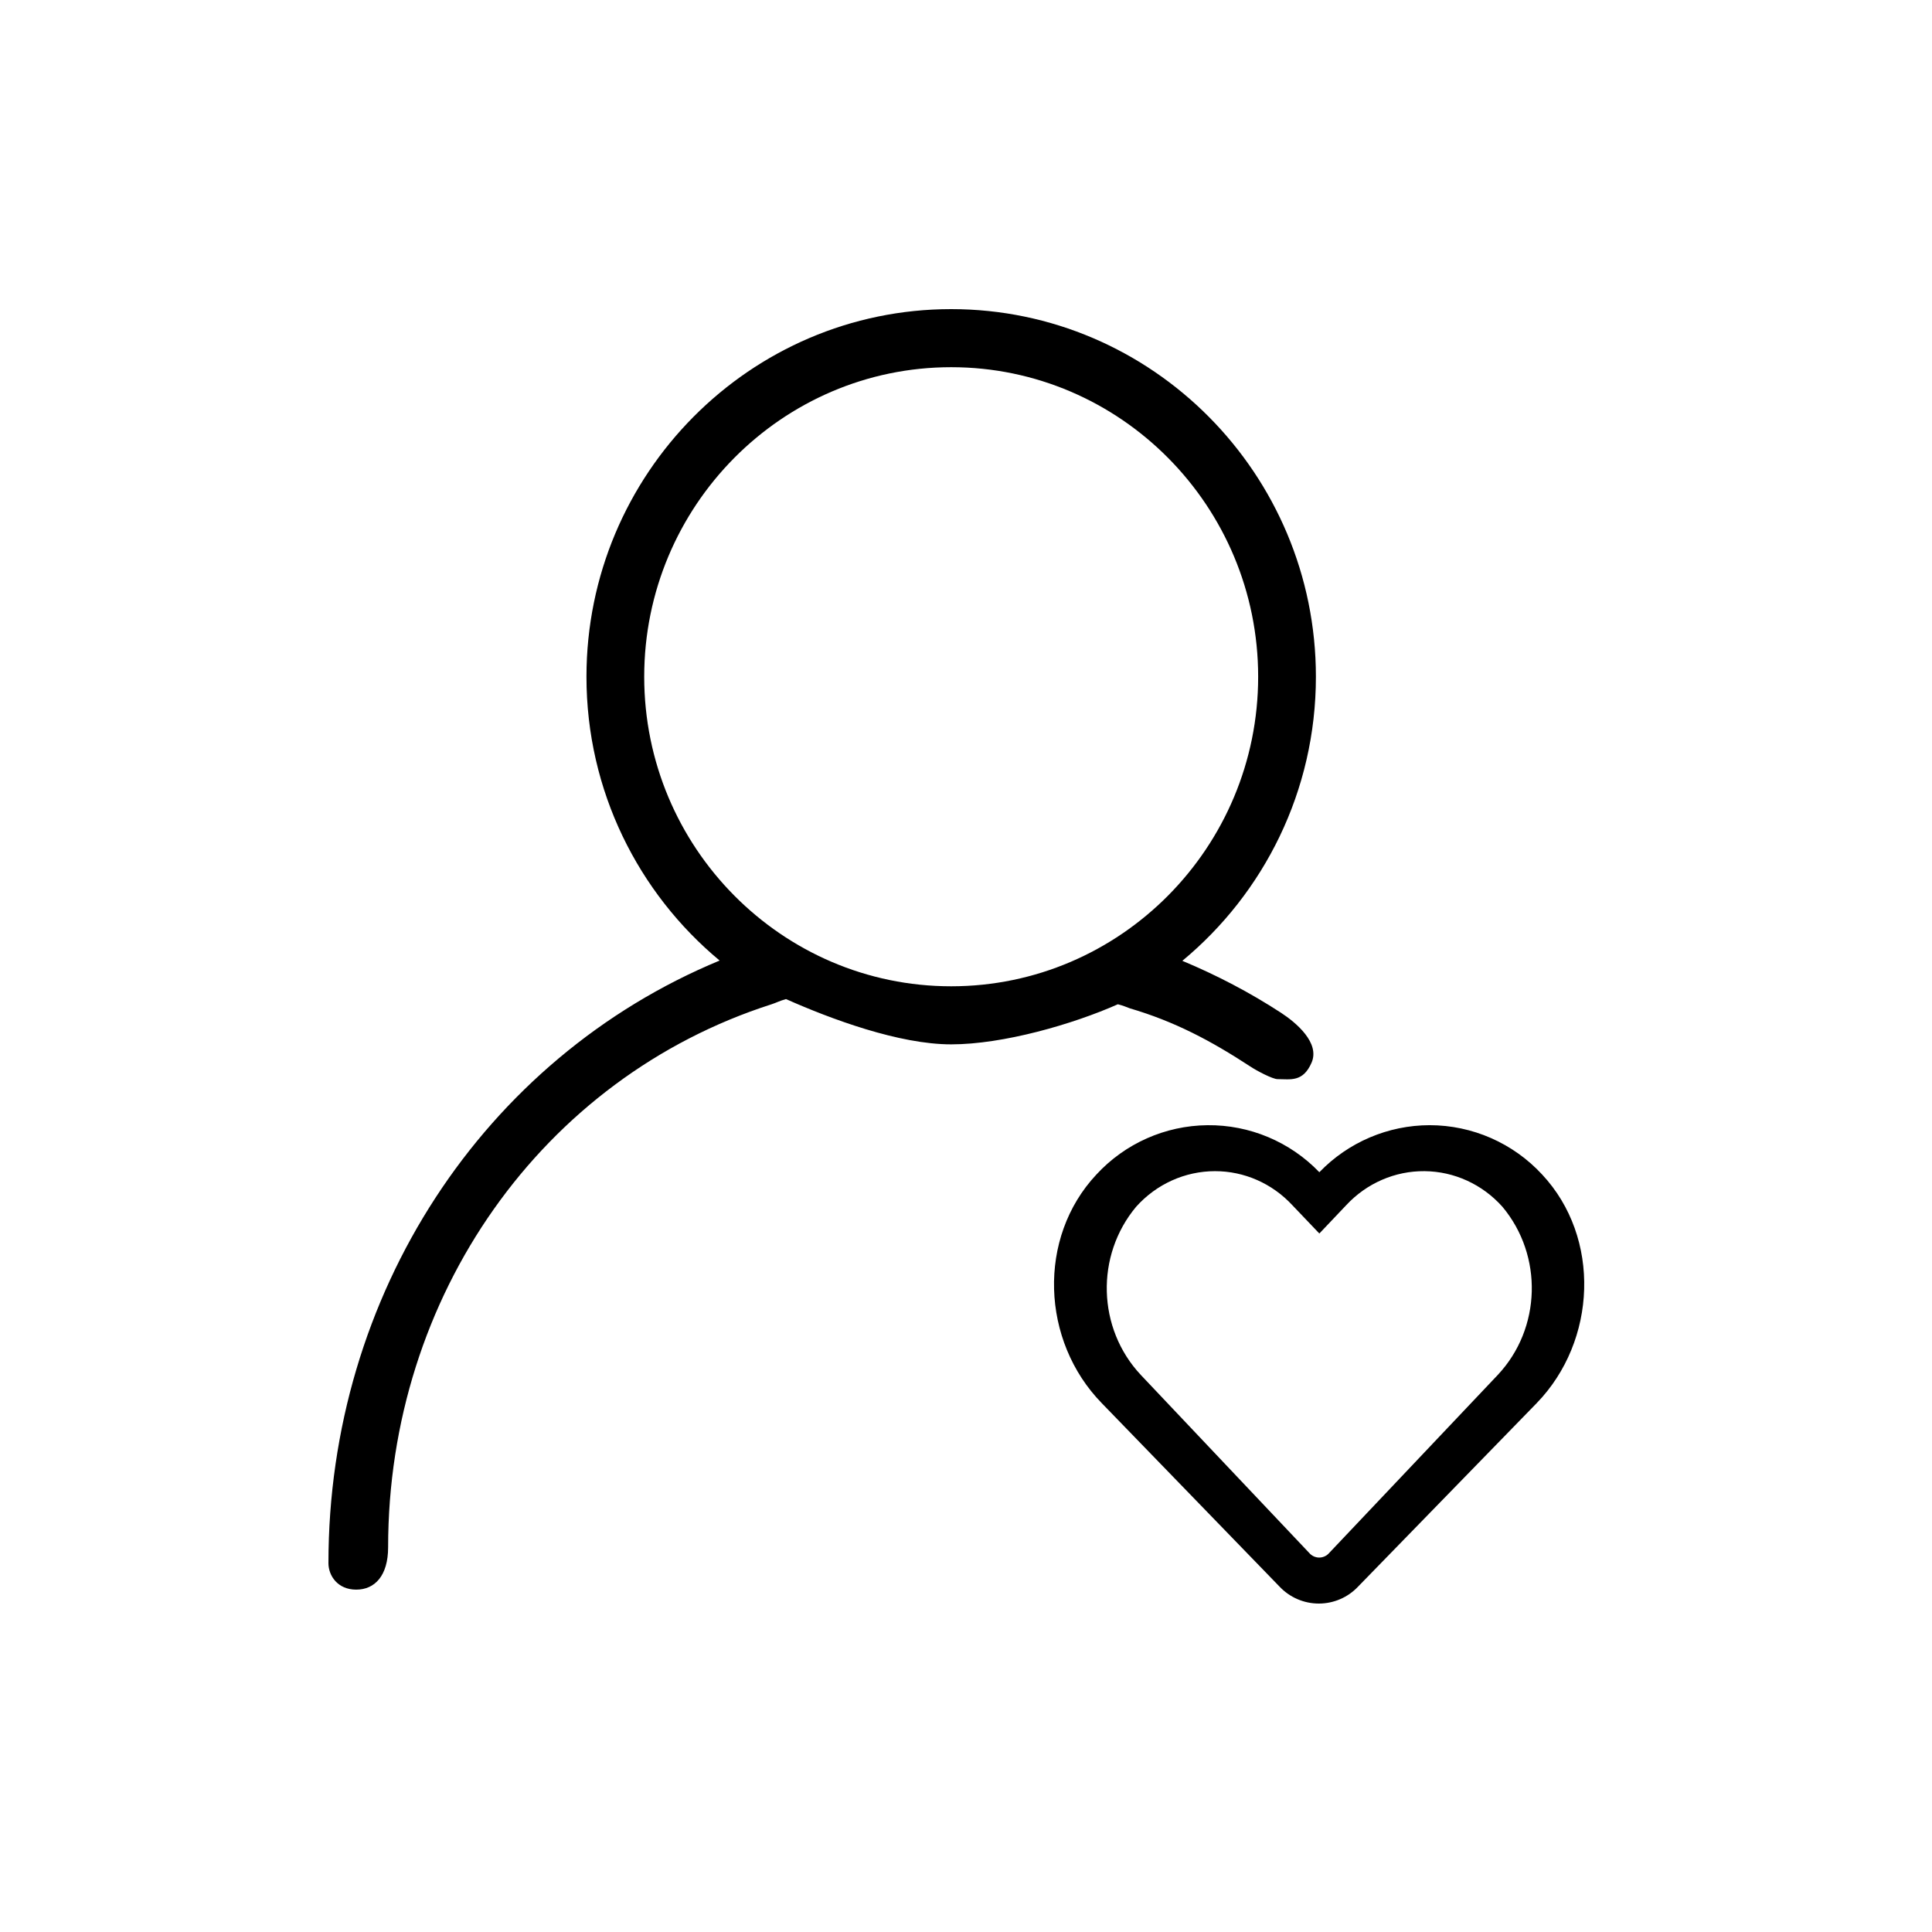 <?xml version="1.0" encoding="UTF-8"?>
<svg width="100px" height="100px" viewBox="0 0 100 100" version="1.1" xmlns="http://www.w3.org/2000/svg" xmlns:xlink="http://www.w3.org/1999/xlink">
    <title>专属服务体验mob</title>
    <g id="页面-1" stroke="none" stroke-width="1" fill="none" fill-rule="evenodd">
        <g id="2-1官网尊享服务页mob" transform="translate(-165, -1216)">
            <g id="编组-38备份-4" transform="translate(55, 1206)">
                <g id="专属服务体验mob" transform="translate(110, 10)">
                    <rect id="矩形" x="0" y="0" width="100" height="100"></rect>
                    <g id="尊享会员" transform="translate(17, 16)" fill="#000000" fill-rule="nonzero">
                        <path d="M44.198,33.732 C48.415,30.239 51.111,24.945 51.111,19.028 C51.111,8.538 42.641,0 32.233,0 C21.821,0 13.355,8.538 13.355,19.028 C13.355,24.936 16.042,30.225 20.248,33.718 C8.034,38.779 0,50.99 0,64.906 C0,65.561 0.479,66.279 1.438,66.279 C2.398,66.279 3.089,65.561 3.089,64.087 C3.089,51.081 11.067,39.783 22.936,35.981 C23.184,35.901 23.345,35.806 23.683,35.712 C26.007,36.746 29.534,38.056 32.233,38.056 C34.93,38.056 38.537,37.012 40.86,35.981 C41.152,36.054 41.262,36.111 41.477,36.19 C43.791,36.87 45.665,37.86 47.714,39.201 C48.047,39.423 48.87,39.856 49.127,39.856 C49.789,39.856 50.442,40.027 50.887,39.002 C51.332,37.978 50.085,36.931 49.314,36.427 C47.689,35.367 45.973,34.473 44.198,33.732 Z M32.233,35.05 C23.472,35.05 16.344,27.862 16.344,19.028 C16.344,10.194 23.472,3.006 32.233,3.006 C40.994,3.006 48.122,10.194 48.122,19.028 C48.122,27.862 40.994,35.05 32.233,35.05 Z M45.888,44.619 C47.4,44.618 48.846,45.254 49.89,46.379 L51.289,47.846 L52.681,46.379 C53.74,45.241 55.208,44.604 56.739,44.619 C58.27,44.634 59.726,45.3 60.763,46.459 C62.882,48.989 62.778,52.764 60.524,55.166 L51.807,64.372 C51.675,64.529 51.484,64.619 51.283,64.619 C51.081,64.619 50.89,64.529 50.758,64.372 L42.048,55.166 C39.794,52.764 39.69,48.989 41.808,46.459 C42.859,45.287 44.338,44.62 45.888,44.619 M56.996,42.239 C54.844,42.243 52.785,43.122 51.289,44.674 C49.774,43.098 47.679,42.217 45.496,42.24 C43.313,42.262 41.235,43.184 39.752,44.791 C36.679,48.064 36.885,53.408 40.027,56.627 L49.231,66.125 C49.76,66.684 50.494,67 51.262,67 C52.03,67 52.764,66.684 53.292,66.125 L62.538,56.627 C65.659,53.408 65.878,48.064 62.819,44.791 C61.317,43.165 59.207,42.24 56.996,42.239 Z" id="形状结合"></path>
                    </g>
                </g>
            </g>
        </g>
    </g>
</svg>